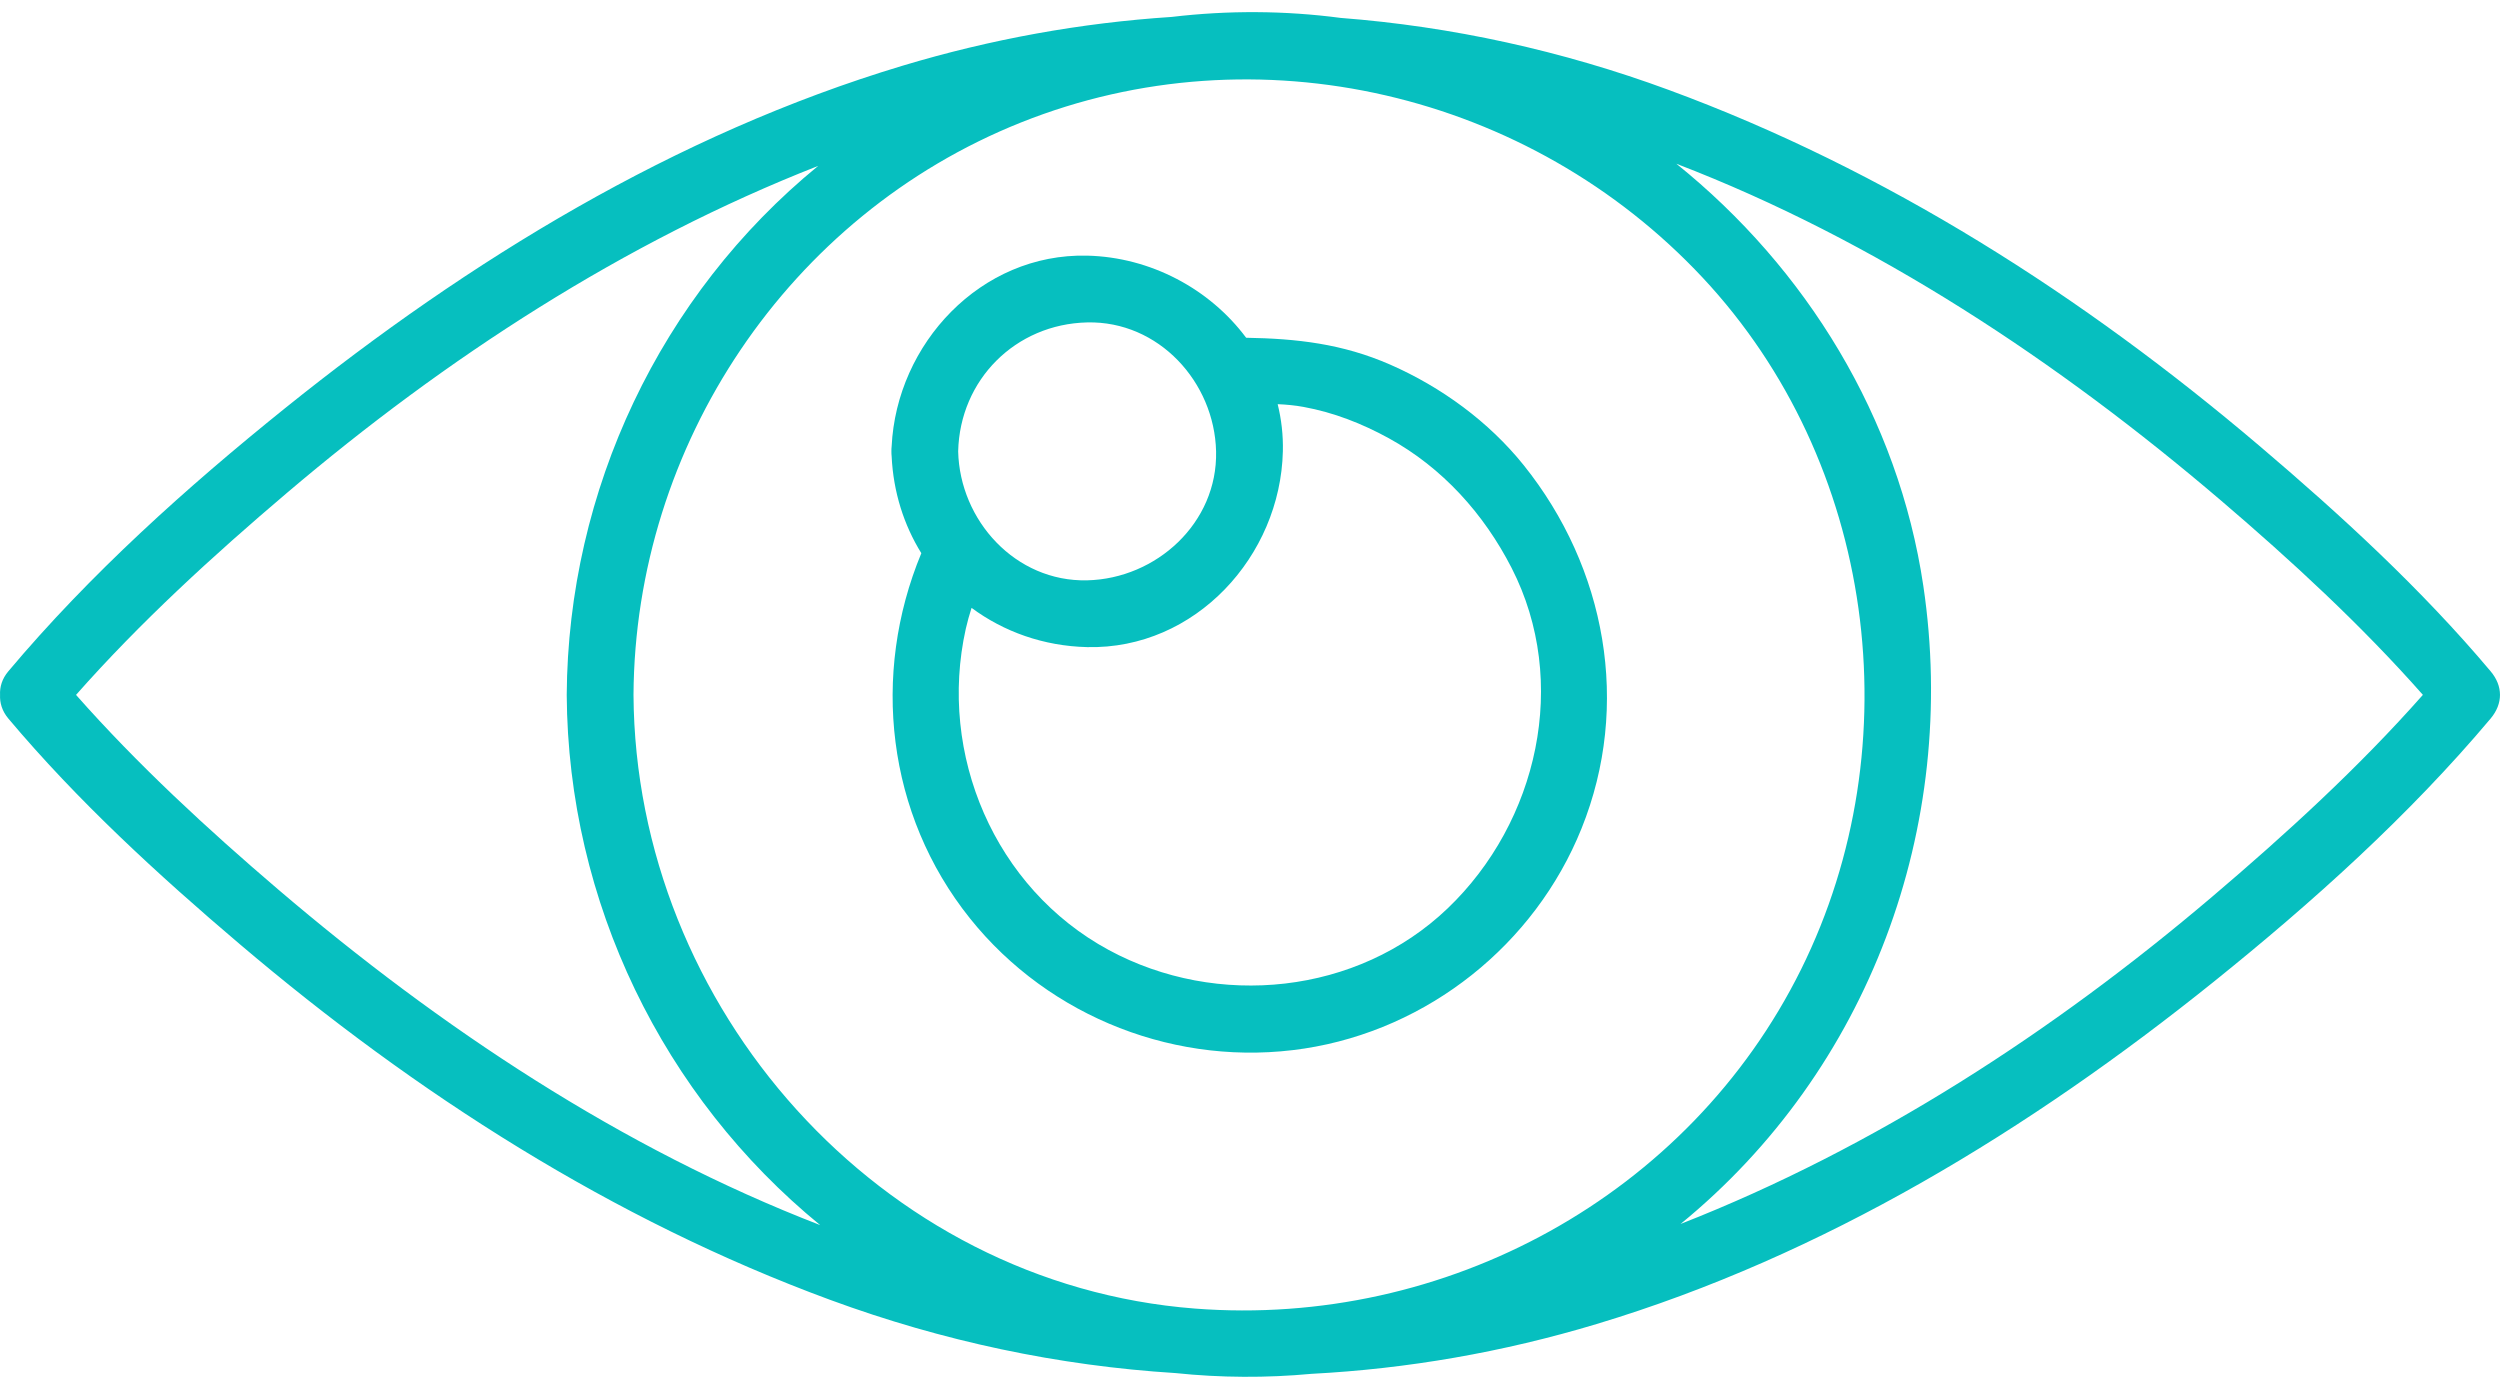 <?xml version="1.0" encoding="UTF-8"?> <svg xmlns="http://www.w3.org/2000/svg" width="90" height="50" viewBox="0 0 90 50" fill="none"><path d="M89.662 24.166C87.173 21.206 84.271 18.541 81.331 16.044C75.001 10.667 67.899 6.118 60.082 3.24C56.227 1.82 52.261 0.953 48.266 0.645C46.247 0.378 44.202 0.37 42.183 0.609C38.928 0.822 35.68 1.406 32.481 2.369C24.309 4.829 16.88 9.374 10.266 14.692C6.719 17.545 3.237 20.672 0.3 24.167C0.073 24.436 -0.012 24.732 0.002 25.017C-0.011 25.301 0.074 25.598 0.3 25.867C2.789 28.827 5.69 31.492 8.631 33.989C14.961 39.366 22.063 43.915 29.88 46.793C33.937 48.287 38.114 49.168 42.32 49.431C43.948 49.601 45.589 49.609 47.216 49.458C50.659 49.278 54.098 48.683 57.481 47.664C65.654 45.204 73.082 40.659 79.696 35.342C83.244 32.489 86.725 29.362 89.663 25.867C90.112 25.33 90.112 24.701 89.662 24.166ZM43.022 47.109C31.663 46.234 22.873 36.261 22.806 25.015C22.859 16.029 28.376 7.755 36.756 4.409C45.263 1.01 55.074 3.345 61.296 9.996C67.505 16.635 68.859 26.786 64.842 34.892C60.798 43.054 52.038 47.804 43.022 47.109ZM2.737 25.016C5.053 22.394 7.675 19.999 10.33 17.744C16.036 12.898 22.462 8.712 29.455 5.972C23.771 10.618 20.446 17.649 20.402 25.017C20.446 32.47 23.866 39.476 29.527 44.104C22.372 41.341 15.826 36.98 10.018 32.024C7.472 29.849 4.963 27.536 2.737 25.016ZM79.631 32.288C73.923 37.136 67.495 41.323 60.5 44.063C67.271 38.534 70.529 29.764 69.24 21.093C68.34 15.036 65.022 9.654 60.349 5.895C67.537 8.656 74.112 13.033 79.943 18.008C82.489 20.182 84.998 22.494 87.224 25.015C84.907 27.638 82.286 30.032 79.631 32.288Z" fill="#06BFBF"></path><path d="M50.053 13.129C48.323 12.37 46.672 12.19 44.861 12.159C43.551 10.4 41.417 9.256 39.137 9.203C35.3 9.114 32.277 12.379 32.099 16.07C32.093 16.128 32.089 16.186 32.091 16.249C32.09 16.312 32.093 16.369 32.099 16.427C32.159 17.712 32.54 18.901 33.168 19.915C31.355 24.284 31.92 29.312 34.918 33.061C37.785 36.644 42.42 38.443 46.955 37.748C51.412 37.064 55.252 34.007 56.935 29.826C58.725 25.383 57.818 20.44 54.852 16.745C53.595 15.178 51.885 13.933 50.053 13.129ZM39.137 11.607C41.715 11.547 43.721 13.76 43.779 16.249C43.839 18.827 41.625 20.834 39.137 20.892C36.558 20.952 34.552 18.739 34.494 16.249C34.554 13.671 36.558 11.667 39.137 11.607ZM52.115 32.702C48.868 35.809 43.816 36.311 39.915 34.2C35.803 31.974 33.76 27.15 34.769 22.634C34.826 22.38 34.898 22.13 34.976 21.883C36.134 22.741 37.567 23.259 39.137 23.296C43.036 23.386 46.096 20.014 46.183 16.249C46.197 15.661 46.13 15.093 45.996 14.55C46.305 14.564 46.614 14.591 46.932 14.65C48.015 14.848 49.036 15.249 49.996 15.776C51.928 16.837 53.425 18.503 54.421 20.452C56.514 24.546 55.364 29.595 52.115 32.702Z" fill="#06BFBF"></path></svg> 